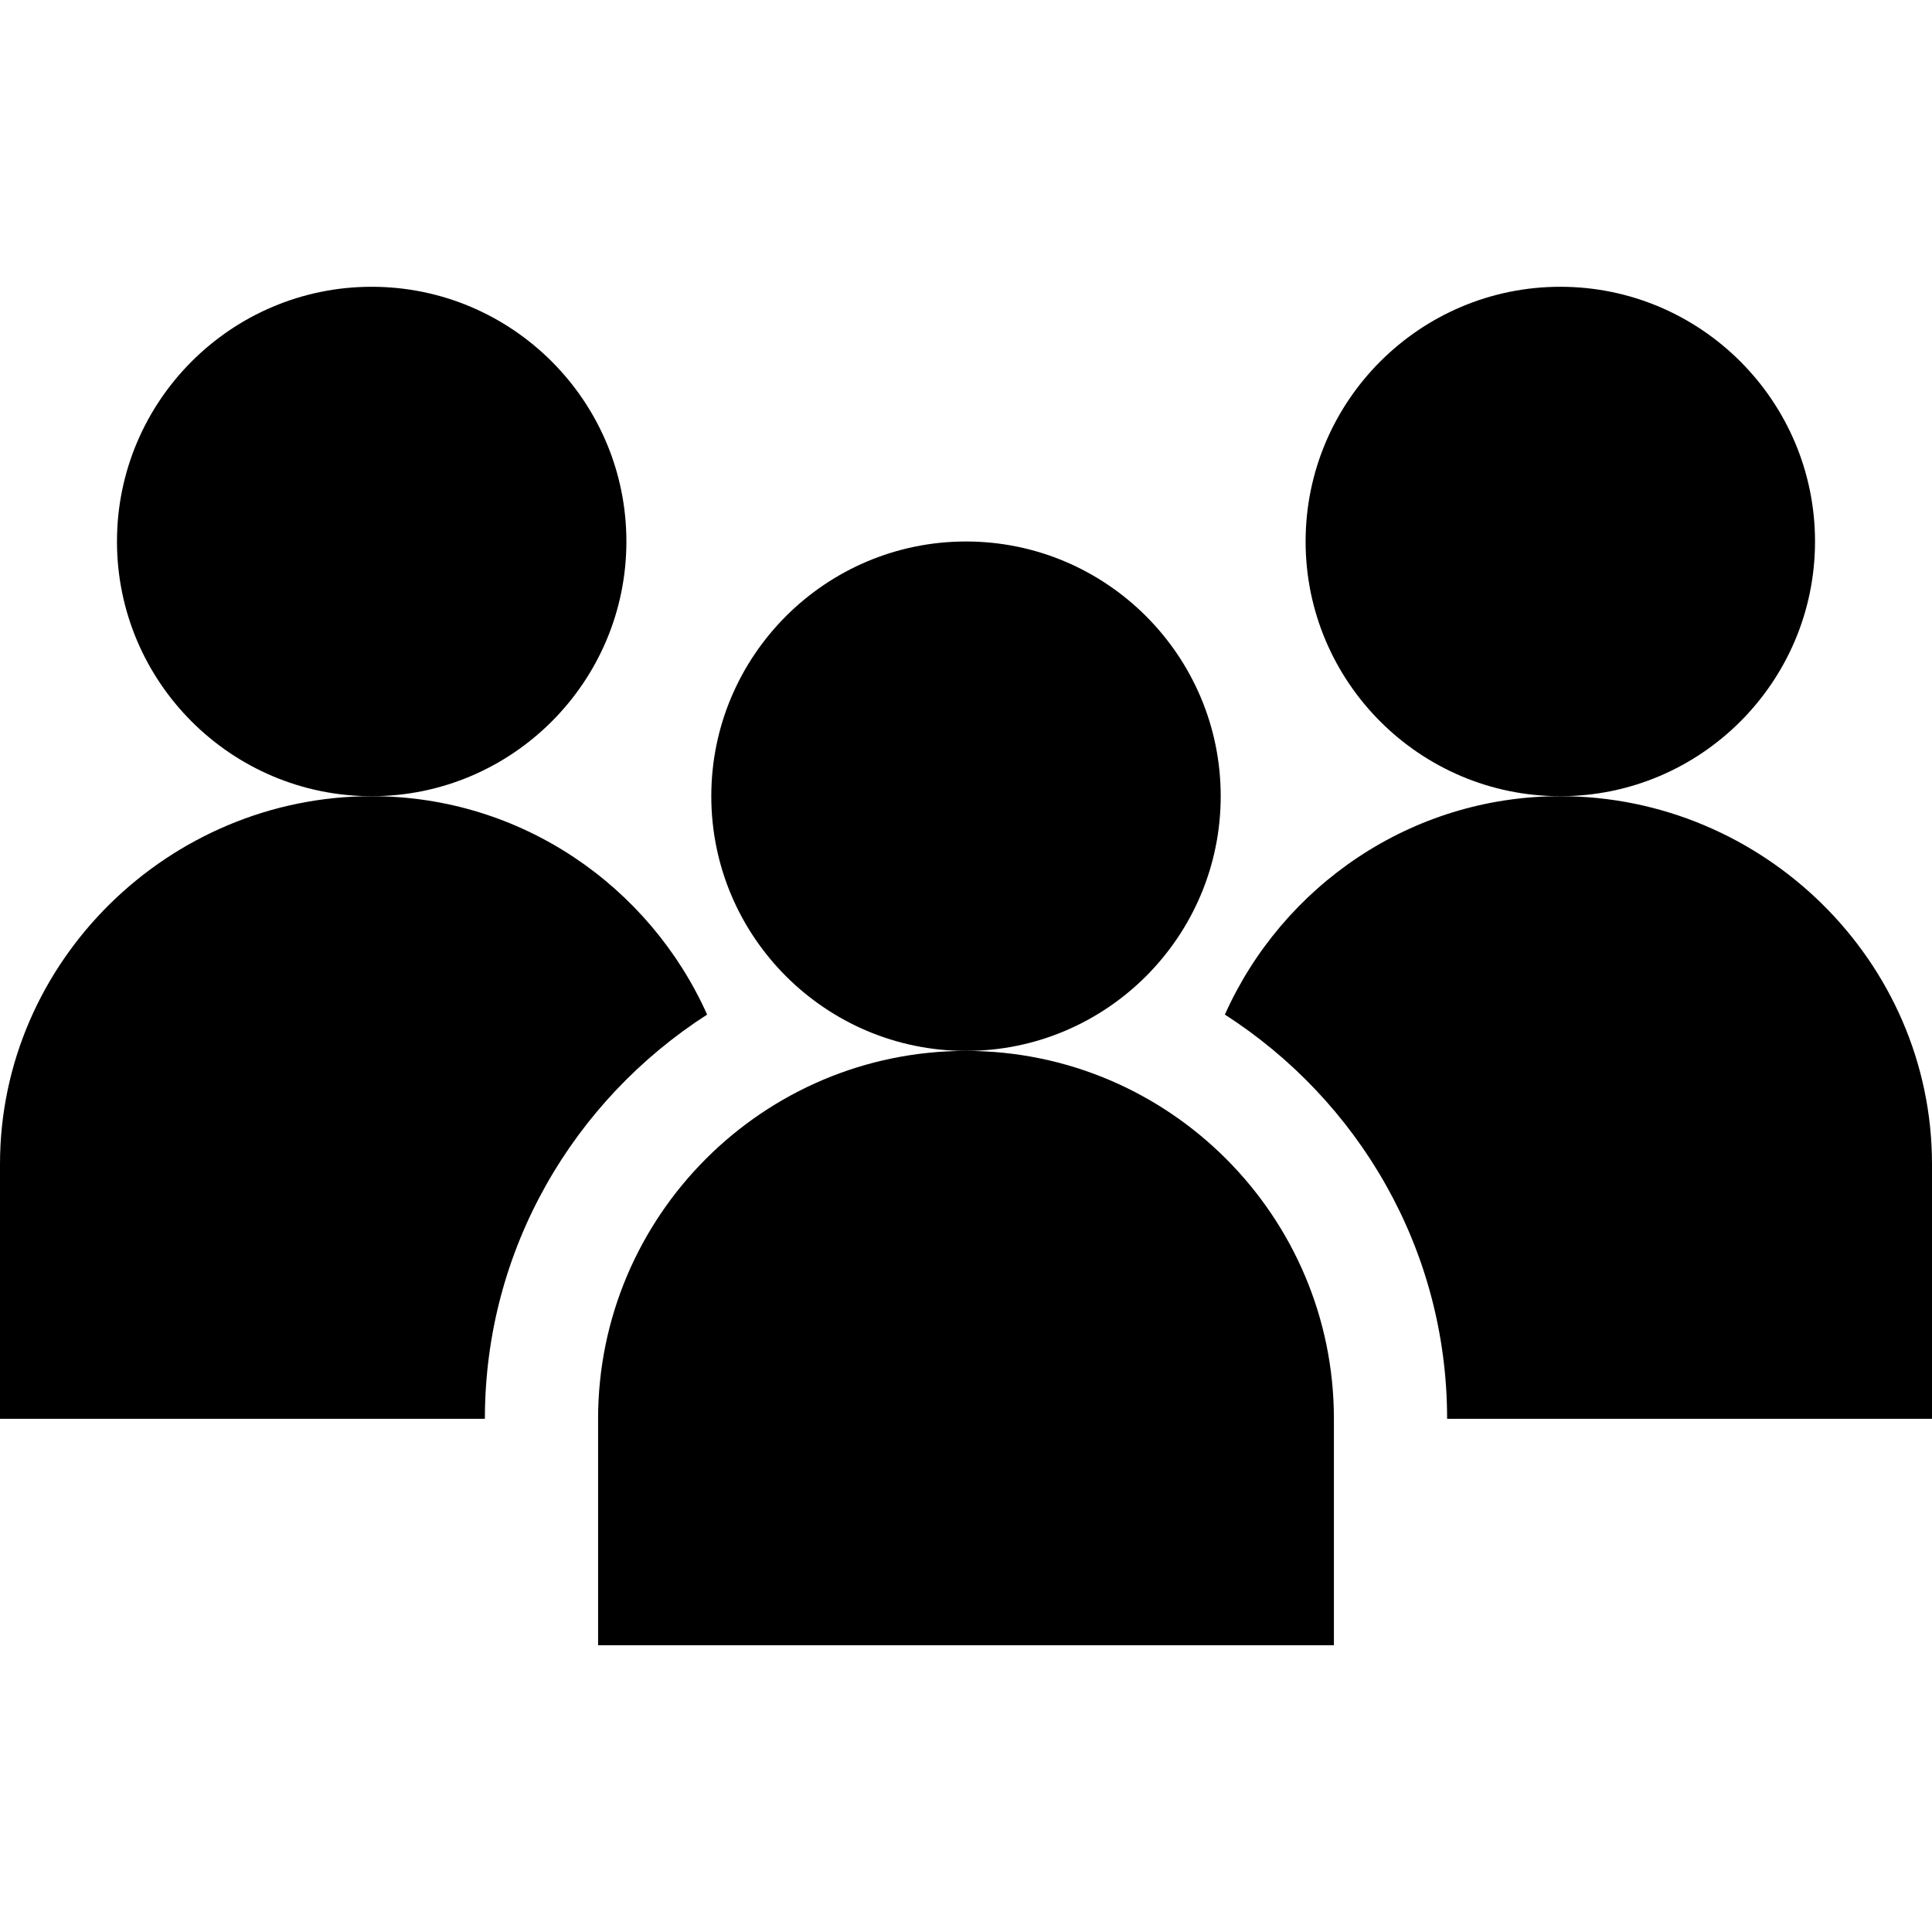 <svg height="512pt" viewBox="0 -76 512 512" width="512pt" xmlns="http://www.w3.org/2000/svg"><path d="m256 202.5c-53.762 0-97.5 43.738-97.5 97.5v60h195v-60c0-53.762-43.738-97.5-97.5-97.5zm0 0"/><path d="m323.5 135c0-37.223-30.277-67.5-67.5-67.5s-67.5 30.277-67.5 67.5 30.277 67.5 67.5 67.5 67.5-30.277 67.5-67.5zm0 0"/><path d="m166 67.5c0-37.223-30.277-67.5-67.5-67.5s-67.5 30.277-67.5 67.5 30.277 67.5 67.5 67.5 67.5-30.277 67.5-67.5zm0 0"/><path d="m413.5 135c-39.625 0-73.66 23.852-88.895 57.875 35.316 22.695 58.895 62.121 58.895 107.125h128.5v-67.5c0-53.762-44.738-97.5-98.5-97.5zm0 0"/><path d="m481 67.5c0-37.223-30.277-67.5-67.5-67.5s-67.5 30.277-67.5 67.5 30.277 67.5 67.5 67.5 67.5-30.277 67.5-67.5zm0 0"/><path d="m187.395 192.875c-15.234-34.023-49.27-57.875-88.895-57.875-53.762 0-98.5 43.738-98.5 97.5v67.5h128.5c0-45.004 23.578-84.43 58.895-107.125zm0 0"/></svg>